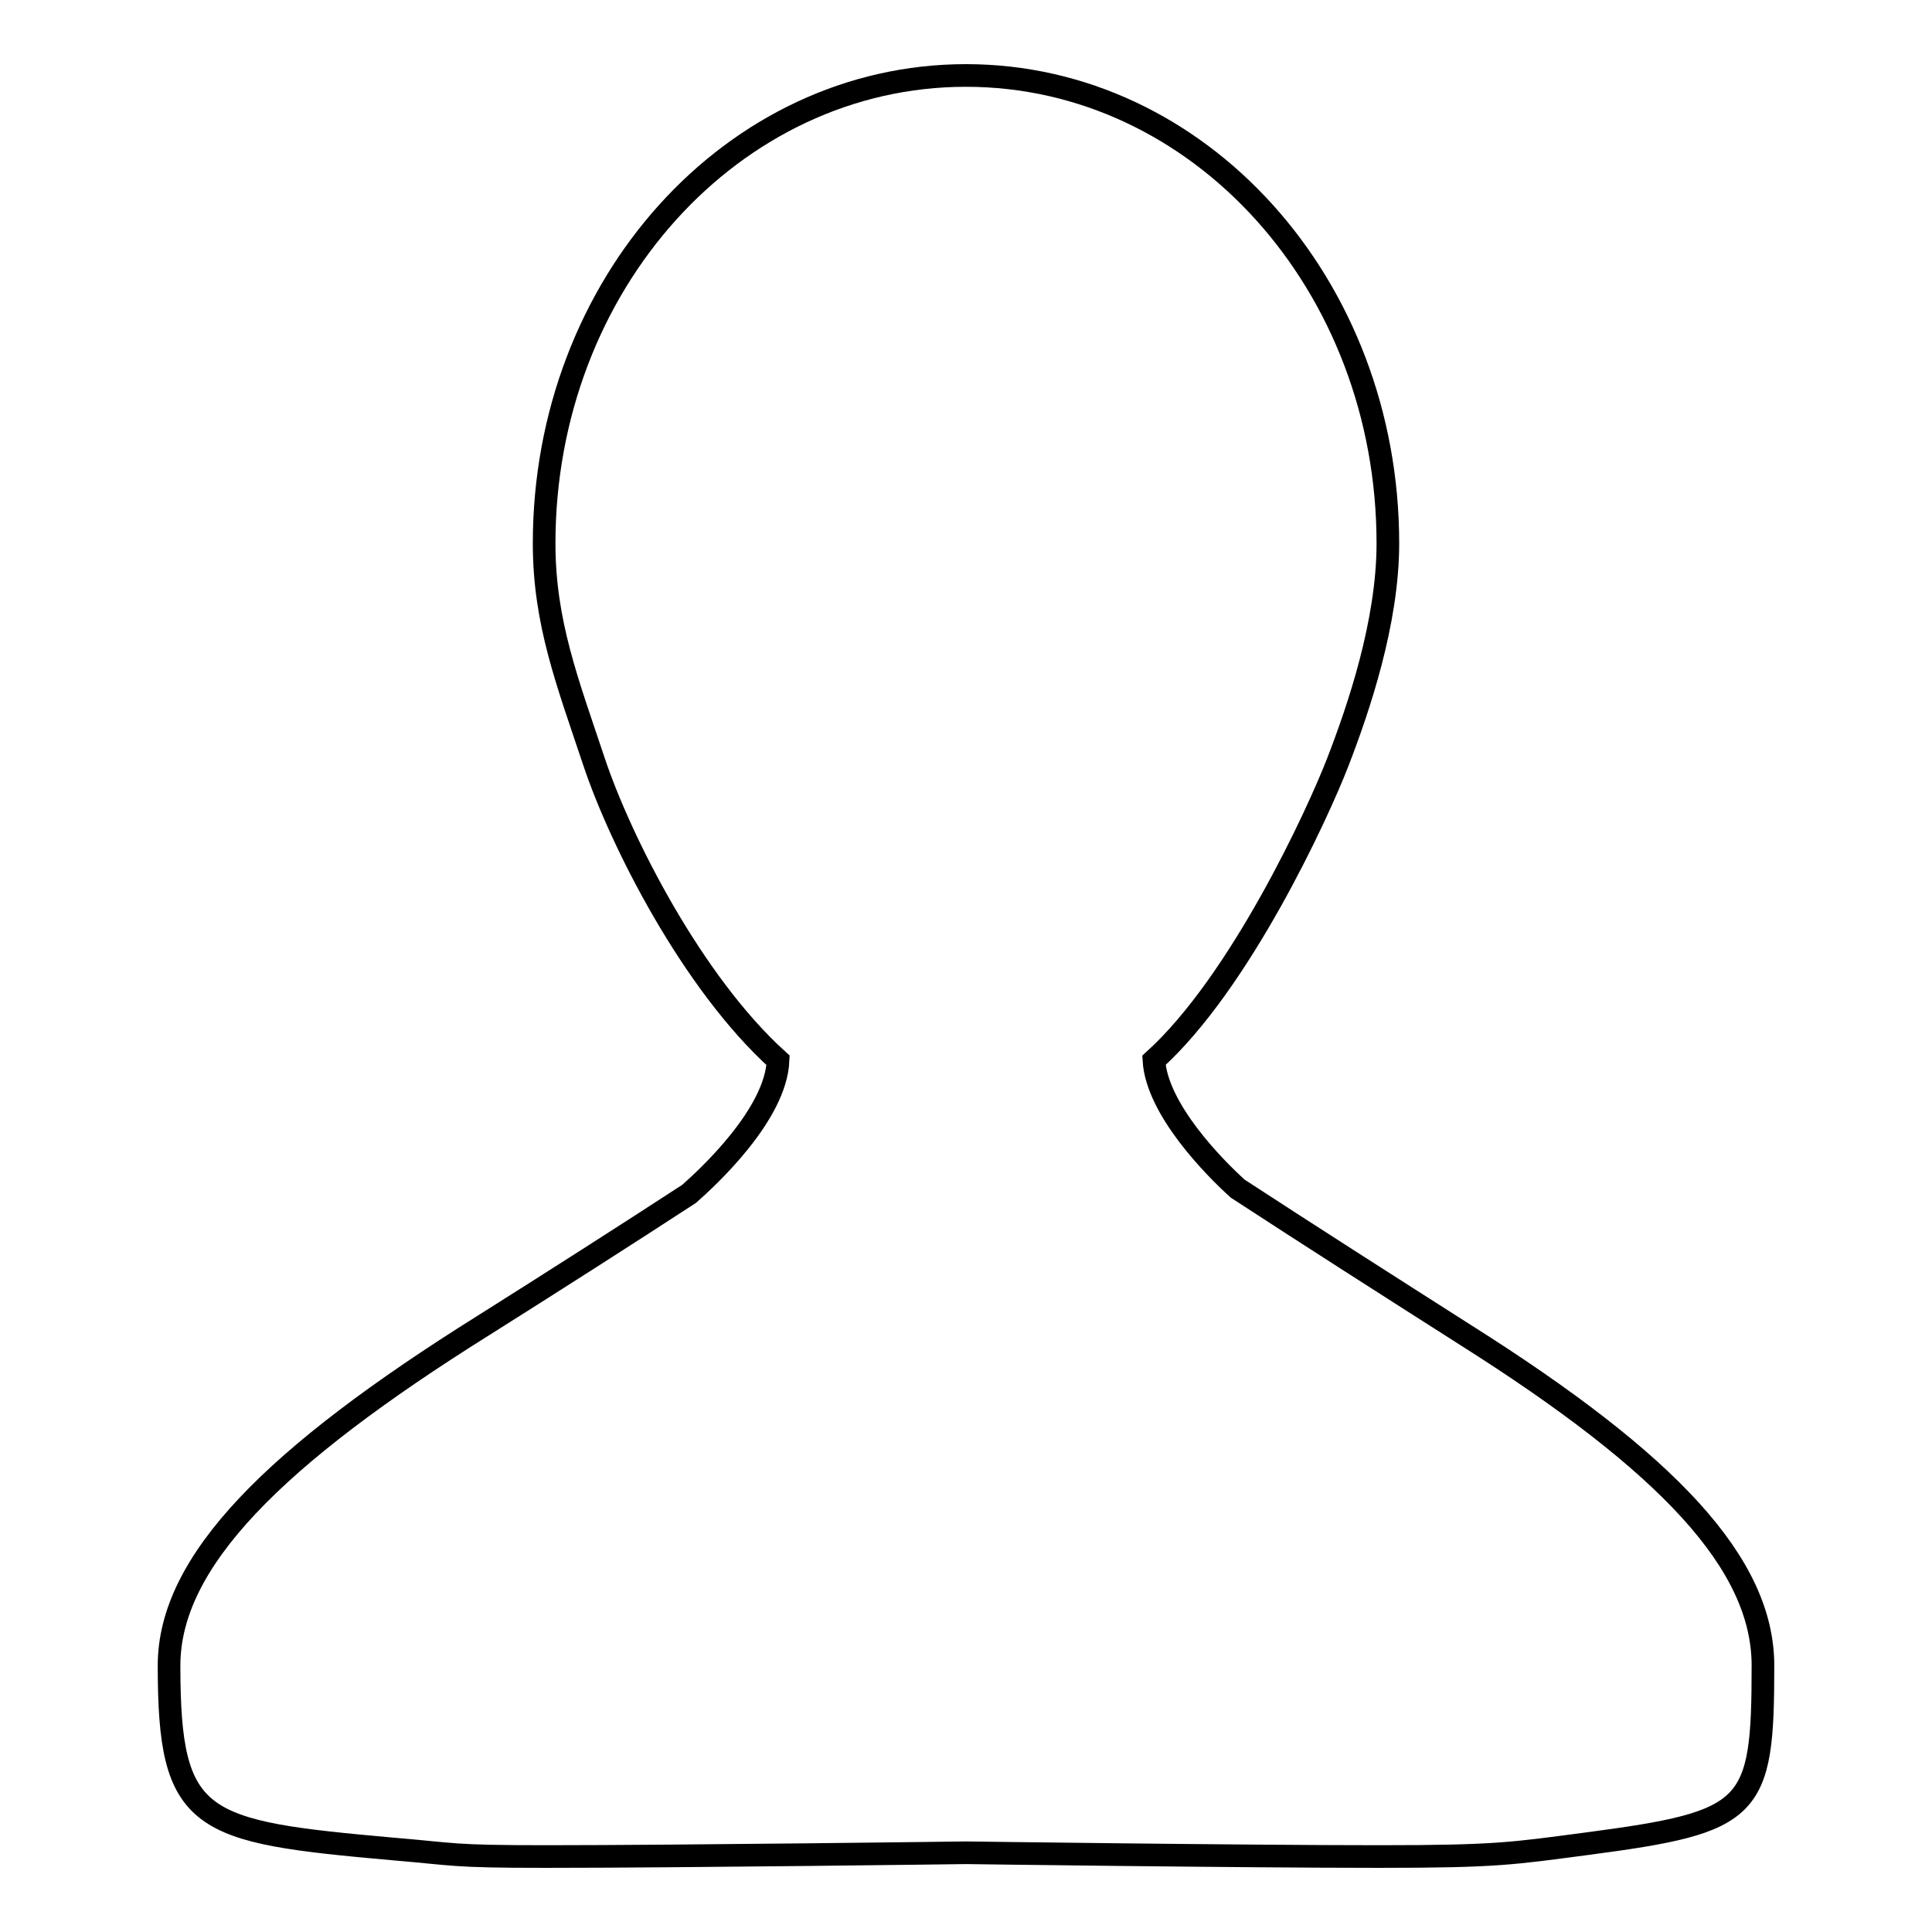 <?xml version="1.0" encoding="utf-8"?>
<!-- Svg Vector Icons : http://www.onlinewebfonts.com/icon -->
<!DOCTYPE svg PUBLIC "-//W3C//DTD SVG 1.1//EN" "http://www.w3.org/Graphics/SVG/1.1/DTD/svg11.dtd">
<svg version="1.1" xmlns="http://www.w3.org/2000/svg" xmlns:xlink="http://www.w3.org/1999/xlink" x="0px" y="0px" viewBox="0 0 256 256" enable-background="new 0 0 256 256" xml:space="preserve">
<g><g><path stroke-width="3" fill-opacity="0" stroke="#000000"  d="M128,10c-30.9,0-55.9,27.7-55.9,62c0,10.5,3.1,18.4,6.6,28.9c3.5,10.5,13,29.3,24.4,39.6c-0.3,7.2-9.3,15.5-11.8,17.7c-8.6,5.6-18,11.6-27.2,17.4c-27.8,17.4-41.7,31.3-41.7,45.1c0,21,3.9,22,29.7,24.3c8.4,0.7,7.5,1,20.2,1c18.2,0,55.7-0.5,55.7-0.5s36.7,0.5,54.7,0.5c15.7,0,17.7-0.4,27.6-1.7c22-2.9,23.3-4.4,23.3-23.6c0-13.5-12.5-26.8-39.4-43.8c-10.2-6.5-20.7-13.2-30.2-19.4c-3.1-2.8-10.7-10.5-11.1-17c11.4-10.3,21.7-32.6,24.4-39.6c2.7-7,6.6-18.4,6.6-28.9C183.9,37.7,158.9,10,128,10L128,10z"/></g></g>
</svg>